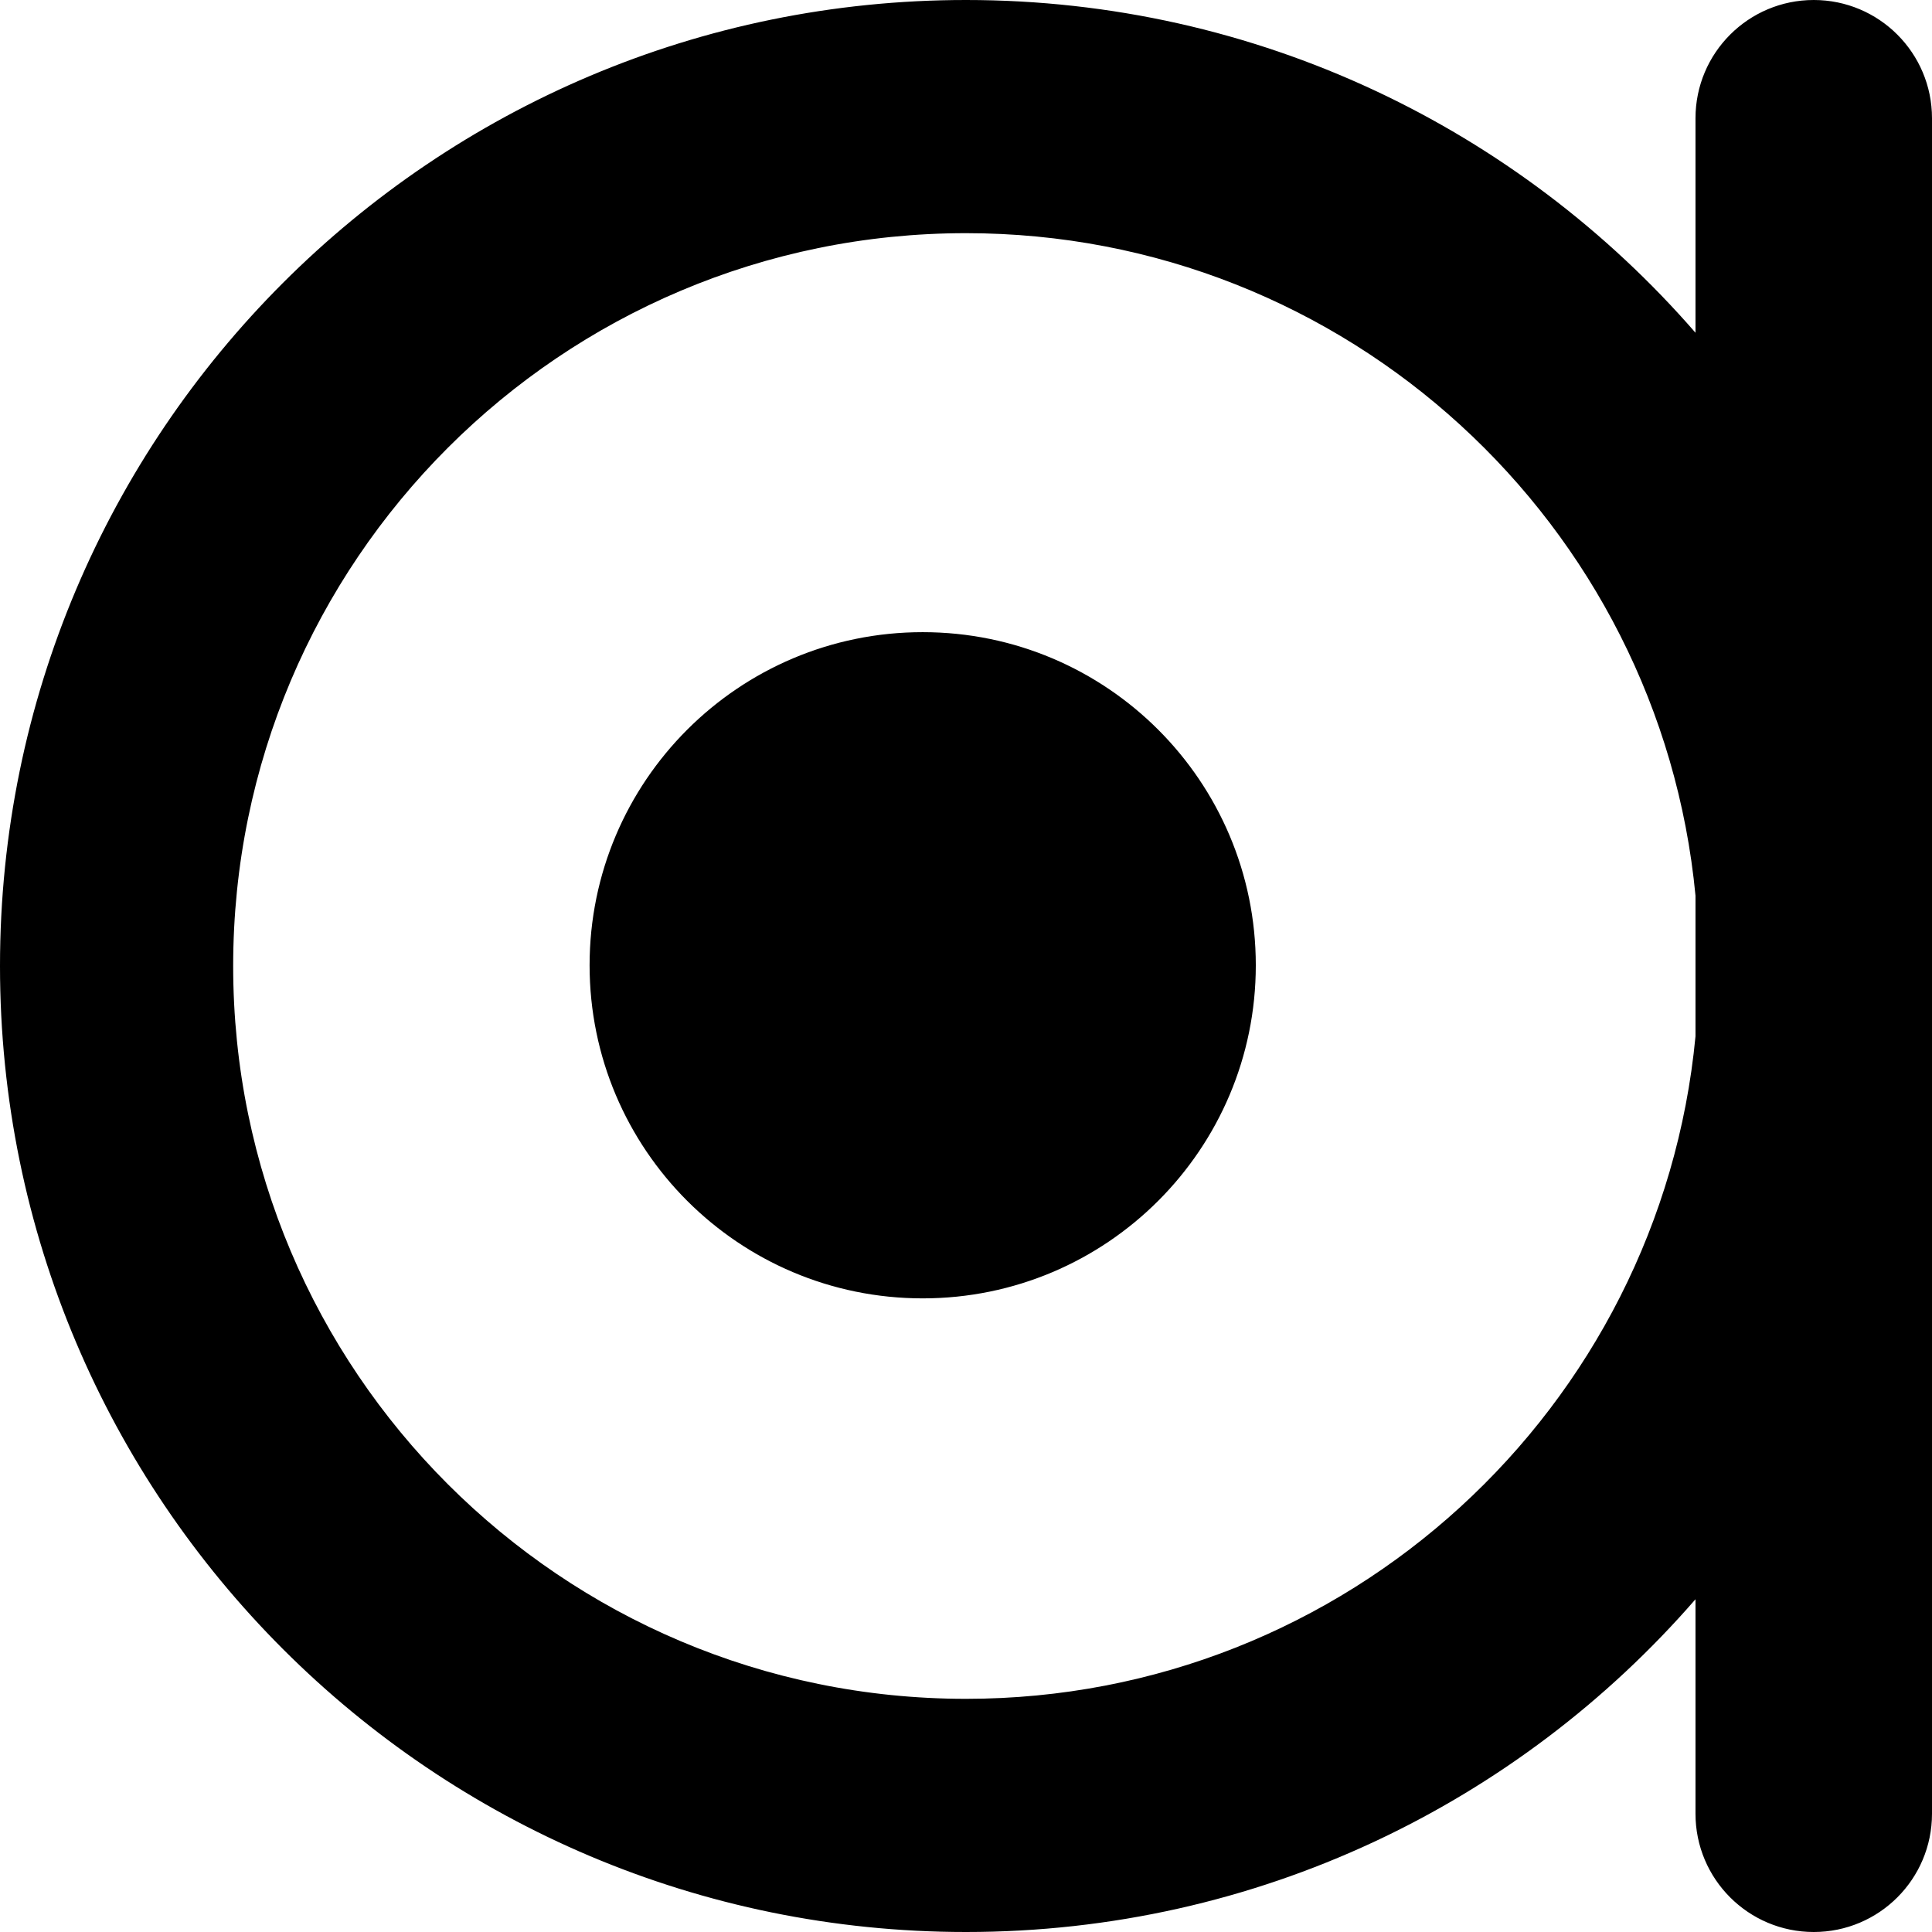 <svg width="580" height="580" viewBox="0 0 580 580" fill="none" xmlns="http://www.w3.org/2000/svg">
<path d="M544.5 0C564.106 0 580 15.894 580 35.5V544.5C580 564.106 564.106 580 544.5 580C524.894 580 509 564.106 509 544.5V480.107C455.83 541.305 377.434 580 290 580C129.837 580 0 450.163 0 290C0 129.837 129.837 0 290 0C377.434 0 455.83 38.694 509 99.892V35.5C509 15.894 524.894 0 544.5 0ZM290 70C168.497 70 70 168.497 70 290C70 411.503 168.497 510 290 510C404.38 510 498.373 422.712 509 311.115V268.884C498.373 157.287 404.38 70 290 70ZM277 189.78C332.228 189.78 377 234.552 377 289.78C377 345.009 332.228 389.78 277 389.78C221.772 389.78 177 345.009 177 289.78C177 234.552 221.772 189.78 277 189.78Z" fill="black"/>
</svg>
